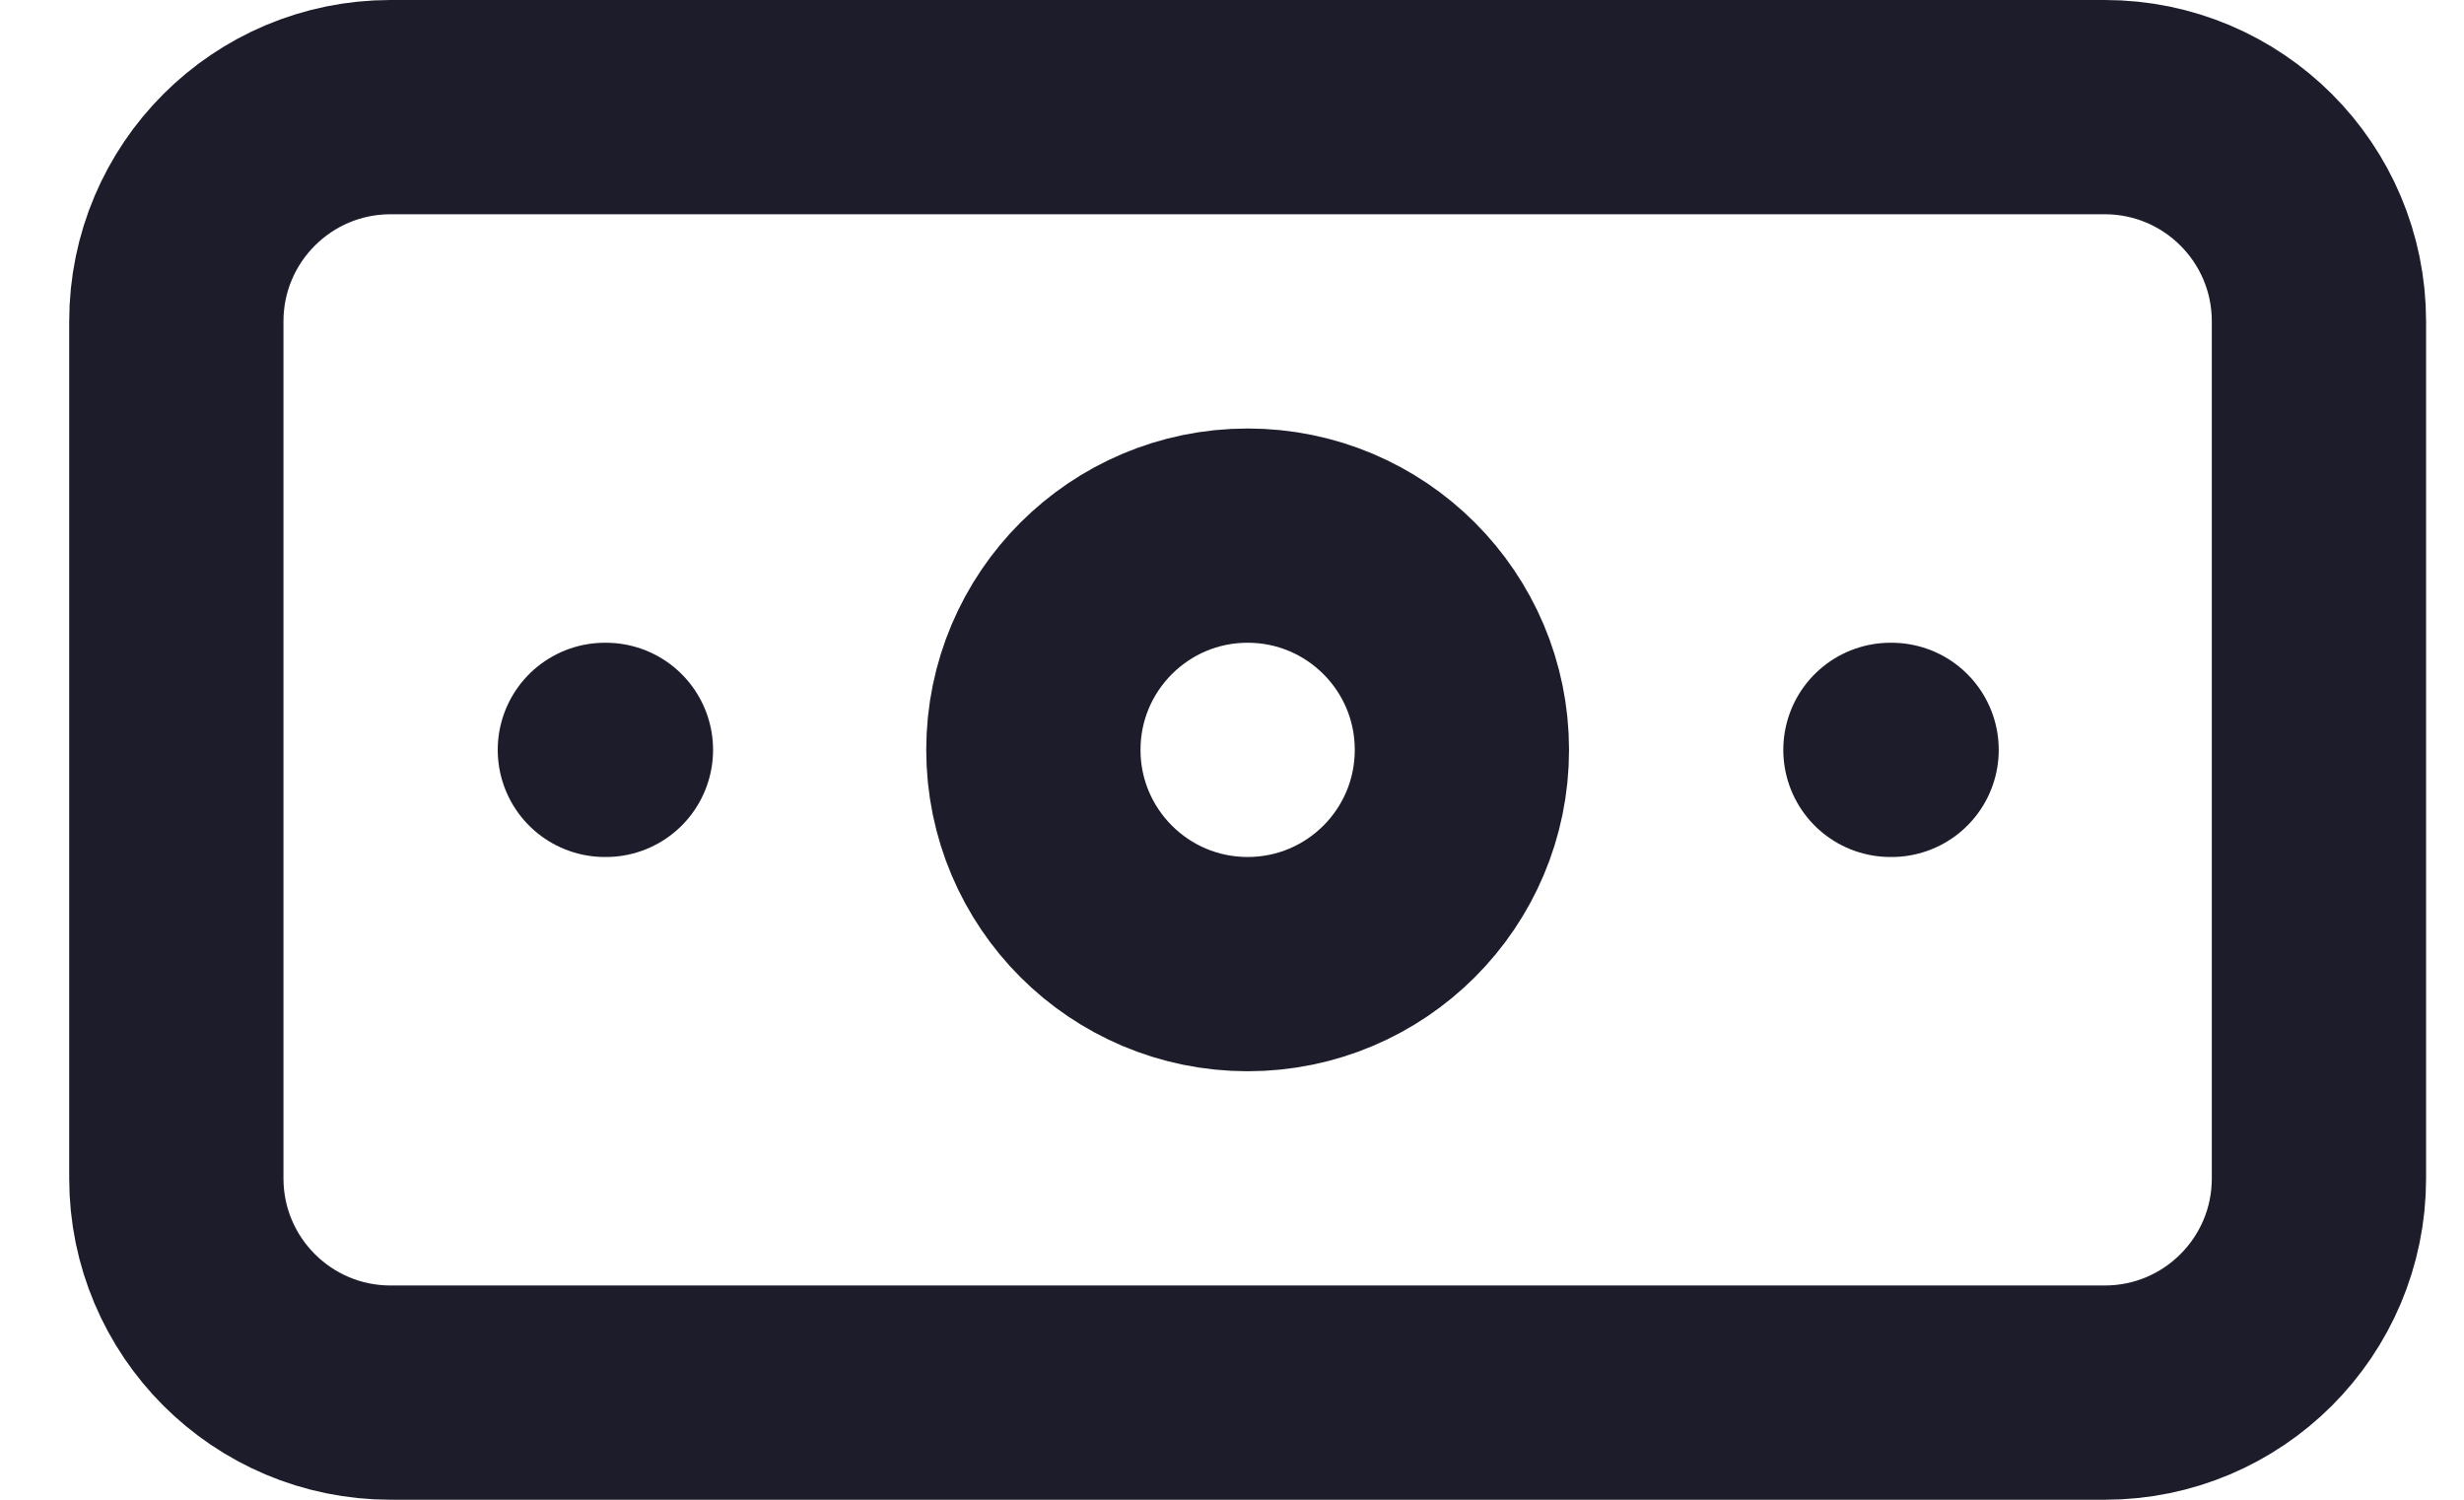 <svg xmlns="http://www.w3.org/2000/svg" width="23" height="14" viewBox="0 0 23 14" fill="none"><path d="M19.646 1H3.646C2.542 1 1.646 1.895 1.646 3V11C1.646 12.105 2.542 13 3.646 13H19.646C20.751 13 21.646 12.105 21.646 11V3C21.646 1.895 20.751 1 19.646 1Z" stroke="#1C1C2B" stroke-width="2" stroke-linecap="round" stroke-linejoin="round"></path><path d="M11.646 9C12.751 9 13.646 8.105 13.646 7C13.646 5.895 12.751 5 11.646 5C10.542 5 9.646 5.895 9.646 7C9.646 8.105 10.542 9 11.646 9Z" stroke="#1C1C2B" stroke-width="2" stroke-linecap="round" stroke-linejoin="round"></path><path d="M17.646 7H17.657M5.646 7H5.656H5.646Z" stroke="#1C1C2B" stroke-width="2" stroke-linecap="round" stroke-linejoin="round"></path></svg>